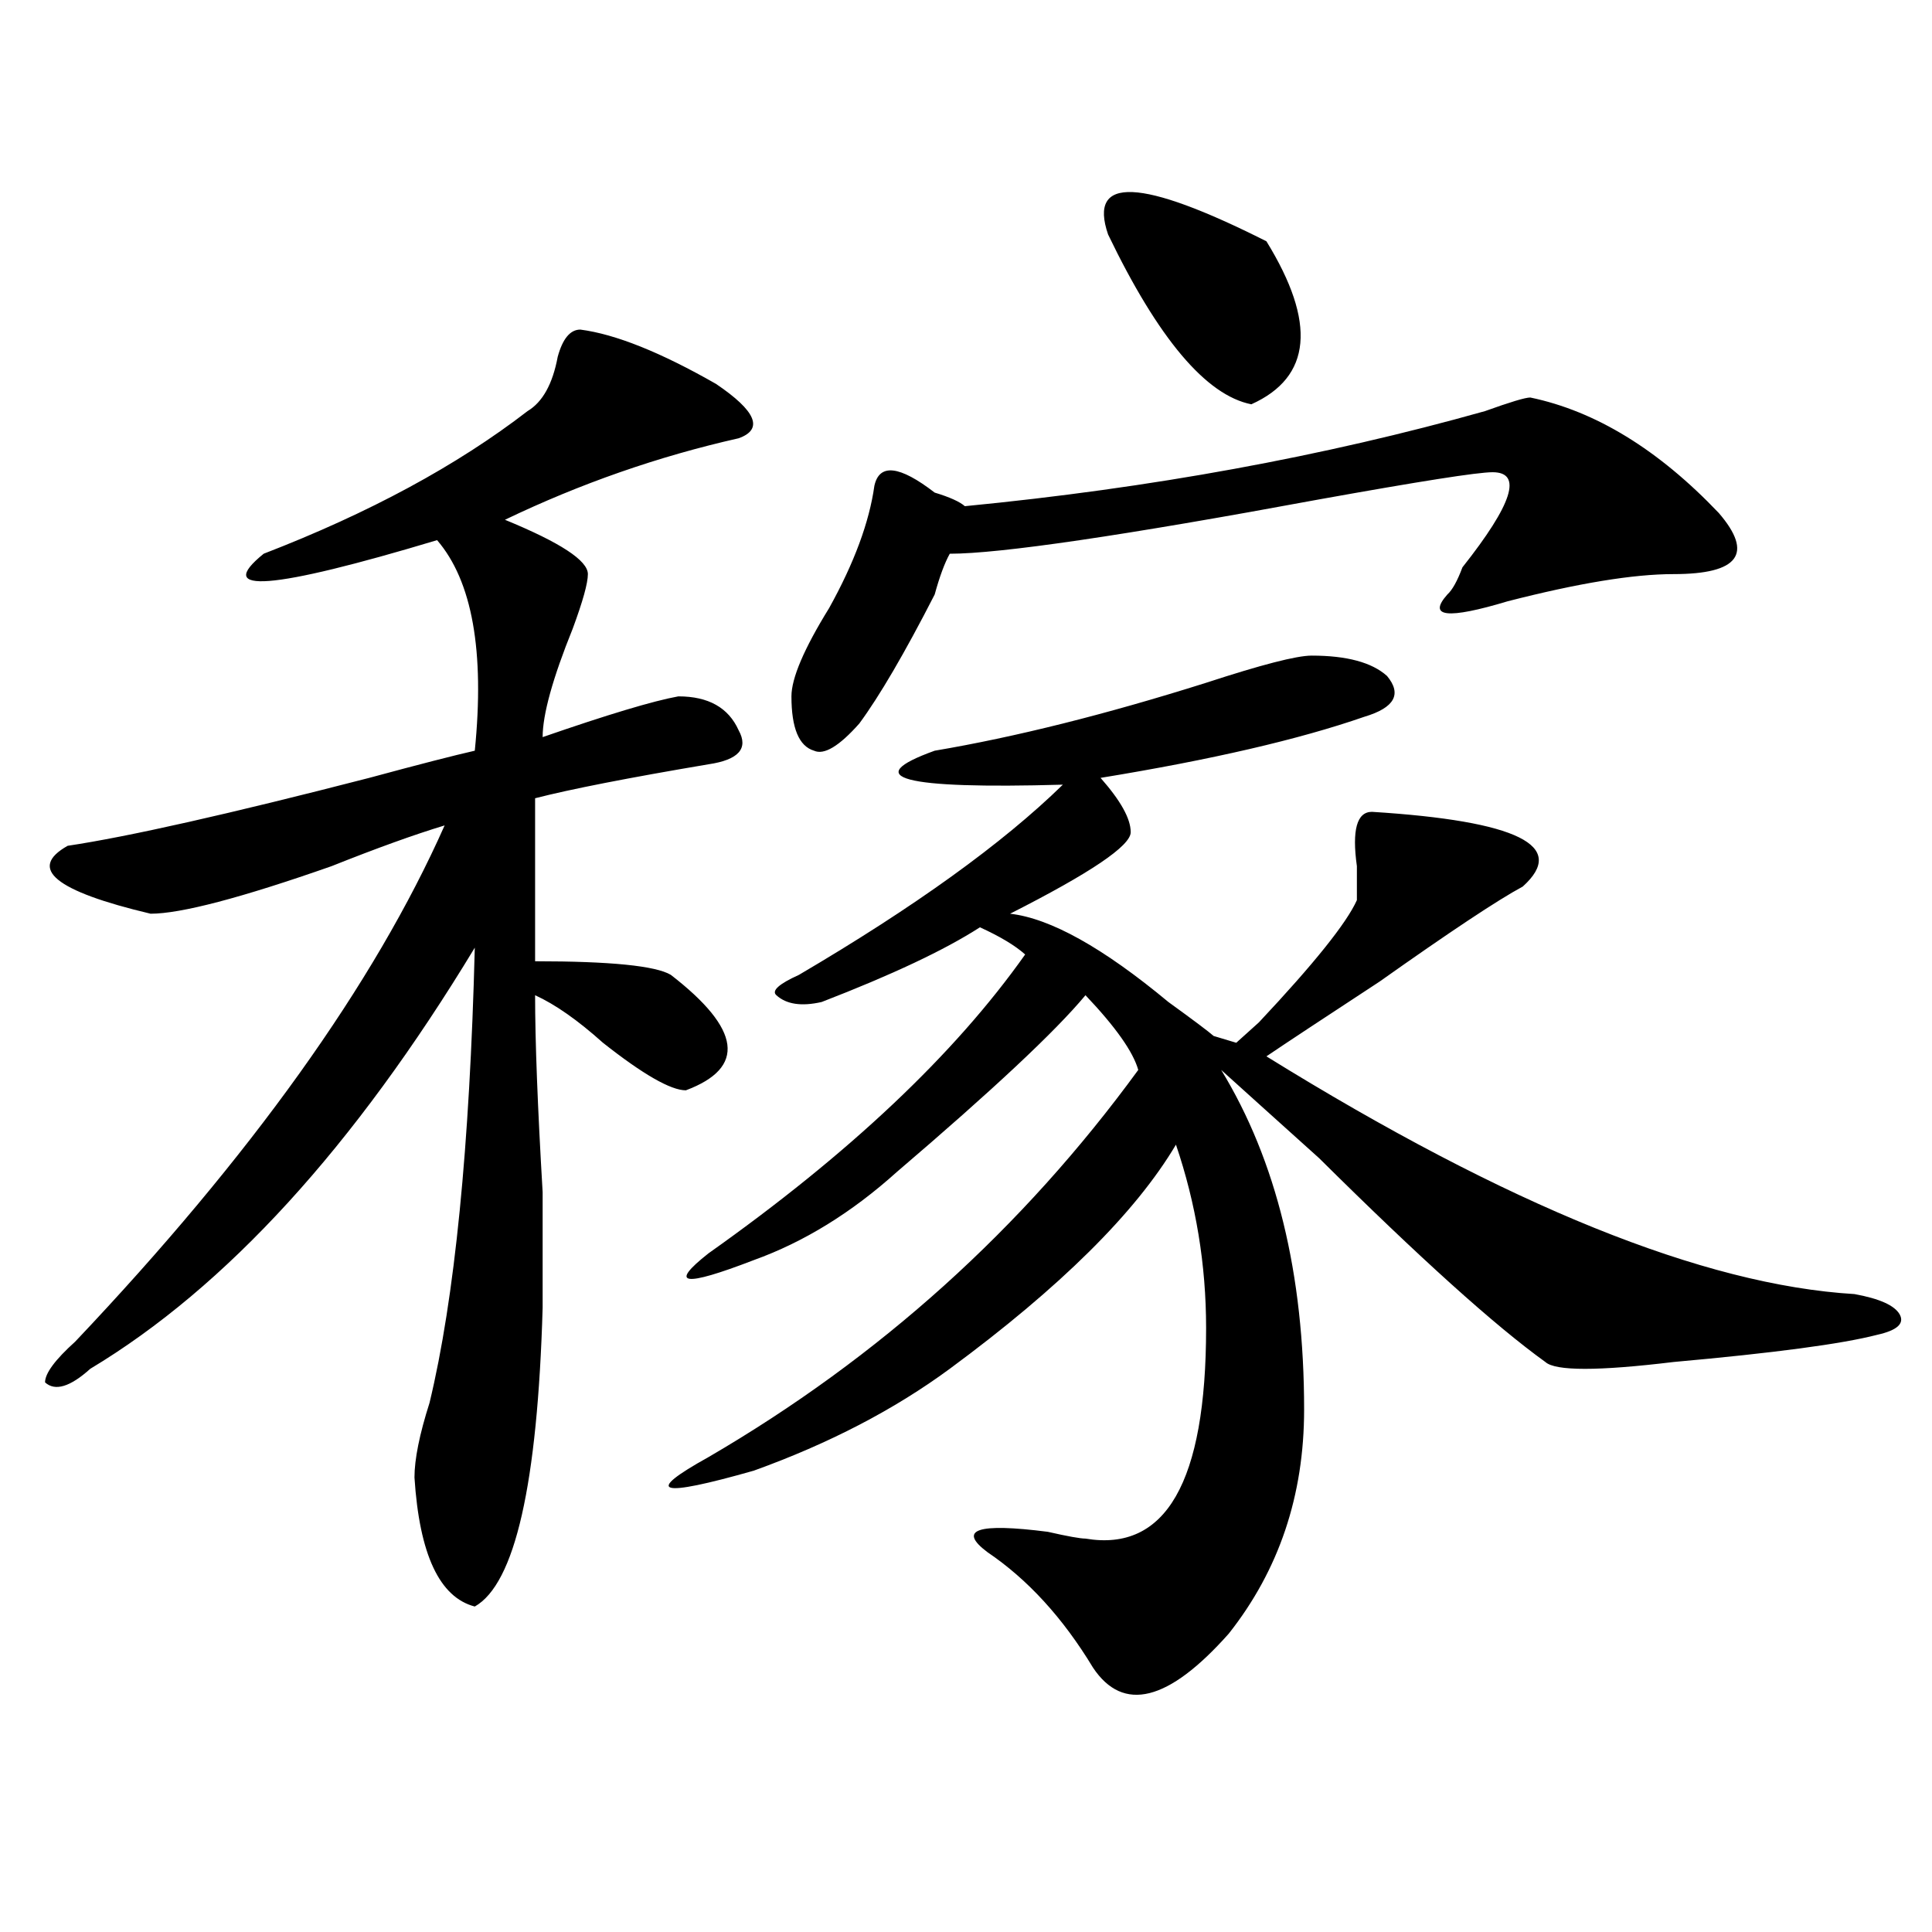<?xml version="1.0" encoding="utf-8"?>
<!-- Generator: Adobe Illustrator 16.0.0, SVG Export Plug-In . SVG Version: 6.00 Build 0)  -->
<!DOCTYPE svg PUBLIC "-//W3C//DTD SVG 1.1//EN" "http://www.w3.org/Graphics/SVG/1.1/DTD/svg11.dtd">
<svg version="1.1" id="图层_1" xmlns="http://www.w3.org/2000/svg" xmlns:xlink="http://www.w3.org/1999/xlink" x="0px" y="0px"
	 width="1000px" height="1000px" viewBox="0 0 1000 1000" enable-background="new 0 0 1000 1000" xml:space="preserve">
<path d="M300.383,170.594c18.171,2.362,41.585,11.755,70.242,28.125c20.792,14.063,24.694,23.456,11.707,28.125
	c-41.646,9.394-81.949,23.456-120.973,42.188c28.597,11.755,42.926,21.094,42.926,28.125c0,4.724-2.622,14.063-7.805,28.125
	c-10.427,25.817-15.609,44.55-15.609,56.25c33.78-11.7,57.194-18.731,70.242-21.094c15.609,0,25.976,5.878,31.219,17.578
	c5.183,9.394,0,15.271-15.609,17.578c-41.646,7.031-71.583,12.909-89.754,17.578v84.375c39.023,0,62.438,2.362,70.242,7.031
	c36.401,28.125,39.023,48.065,7.805,59.766c-7.805,0-22.134-8.185-42.926-24.609c-13.048-11.7-24.755-19.886-35.121-24.609
	c0,23.456,1.28,57.458,3.902,101.953c0,30.487,0,50.427,0,59.766c-2.622,91.406-14.329,142.932-35.121,154.688
	c-18.231-4.725-28.657-26.917-31.219-66.797c0-9.339,2.562-22.247,7.805-38.672c12.987-53.888,20.792-132.386,23.414-235.547
	C183.313,593.677,116.973,666.297,46.73,708.484c-10.427,9.394-18.231,11.755-23.414,7.031c0-4.669,5.183-11.7,15.609-21.094
	c91.034-96.075,154.753-185.12,191.215-267.188c-15.609,4.724-35.121,11.755-58.535,21.094
	c-46.828,16.425-78.047,24.609-93.656,24.609c-49.45-11.7-63.778-23.401-42.926-35.156c31.219-4.669,83.229-16.37,156.094-35.156
	c25.976-7.031,44.206-11.7,54.633-14.063c5.183-51.526-1.341-87.891-19.512-108.984c-85.852,25.817-115.79,28.125-89.754,7.031
	c54.633-21.094,100.12-45.703,136.582-73.828c7.805-4.669,12.987-14.063,15.609-28.125
	C291.237,175.317,295.14,170.594,300.383,170.594z M678.91,339.344c18.171,0,31.219,3.516,39.023,10.547
	c7.805,9.394,3.902,16.425-11.707,21.094c-33.841,11.755-79.388,22.302-136.582,31.641c10.366,11.755,15.609,21.094,15.609,28.125
	s-20.853,21.094-62.438,42.188c20.792,2.362,48.108,17.578,81.949,45.703c12.987,9.394,20.792,15.271,23.414,17.578l11.707,3.516
	c2.562-2.308,6.464-5.823,11.707-10.547c28.597-30.433,45.487-51.526,50.73-63.281c0-2.308,0-8.185,0-17.578
	c-2.622-18.731,0-28.125,7.805-28.125c75.425,4.724,101.461,17.578,78.047,38.672c-13.048,7.031-37.743,23.456-74.145,49.219
	c-28.657,18.786-48.169,31.641-58.535,38.672c124.875,77.344,226.336,118.378,304.383,123.047
	c12.987,2.362,20.792,5.878,23.414,10.547c2.562,4.724-1.341,8.239-11.707,10.547c-18.231,4.724-53.353,9.394-105.363,14.063
	c-39.023,4.724-61.157,4.724-66.34,0c-26.036-18.731-65.06-53.888-117.07-105.469c-23.414-21.094-40.364-36.31-50.73-45.703
	c28.597,46.911,42.926,105.469,42.926,175.781c0,44.55-13.048,83.166-39.023,116.016c-31.219,35.156-54.633,40.979-70.242,17.578
	c-15.609-25.818-33.841-45.703-54.633-59.766c-15.609-11.7-5.243-15.216,31.219-10.547c10.366,2.362,16.89,3.516,19.512,3.516
	c41.585,7.031,62.438-29.278,62.438-108.984c0-32.794-5.243-64.435-15.609-94.922c-20.853,35.156-59.876,73.828-117.07,116.016
	c-28.657,21.094-62.438,38.672-101.461,52.734c-49.45,14.063-57.255,11.755-23.414-7.031
	c88.413-51.526,162.558-118.323,222.434-200.391c-2.622-9.339-11.707-22.247-27.316-38.672
	c-15.609,18.786-48.169,49.219-97.559,91.406c-23.414,21.094-48.169,36.364-74.145,45.703
	c-36.462,14.063-44.267,12.909-23.414-3.516c72.804-51.526,127.437-103.106,163.898-154.688
	c-5.243-4.669-13.048-9.339-23.414-14.063c-18.231,11.755-45.548,24.609-81.949,38.672c-10.427,2.362-18.231,1.208-23.414-3.516
	c-2.622-2.308,1.28-5.823,11.707-10.547c59.815-35.156,105.363-67.95,136.582-98.438c-83.29,2.362-105.363-3.516-66.34-17.578
	c41.585-7.031,88.413-18.731,140.484-35.156C652.874,344.067,671.105,339.344,678.91,339.344z M792.078,205.75
	c33.78,7.031,66.34,26.972,97.559,59.766c18.171,21.094,10.366,31.641-23.414,31.641c-20.853,0-49.45,4.724-85.852,14.063
	c-31.219,9.394-41.646,8.239-31.219-3.516c2.562-2.308,5.183-7.031,7.805-14.063c25.976-32.794,31.219-49.219,15.609-49.219
	c-7.805,0-37.743,4.724-89.754,14.063c-101.461,18.786-165.239,28.125-191.215,28.125c-2.622,4.724-5.243,11.755-7.805,21.094
	c-15.609,30.487-28.657,52.734-39.023,66.797c-10.427,11.755-18.231,16.425-23.414,14.063c-7.805-2.308-11.707-11.7-11.707-28.125
	c0-9.339,6.464-24.609,19.512-45.703c12.987-23.401,20.792-44.495,23.414-63.281c2.562-11.7,12.987-10.547,31.219,3.516
	c7.805,2.362,12.987,4.724,15.609,7.031c96.218-9.339,185.972-25.763,269.262-49.219C781.651,208.112,789.456,205.75,792.078,205.75
	z M573.547,121.375c-10.427-30.433,16.89-29.278,81.949,3.516c25.976,42.188,23.414,70.313-7.805,84.375
	C624.277,204.597,599.522,175.317,573.547,121.375z"/>
</svg>

